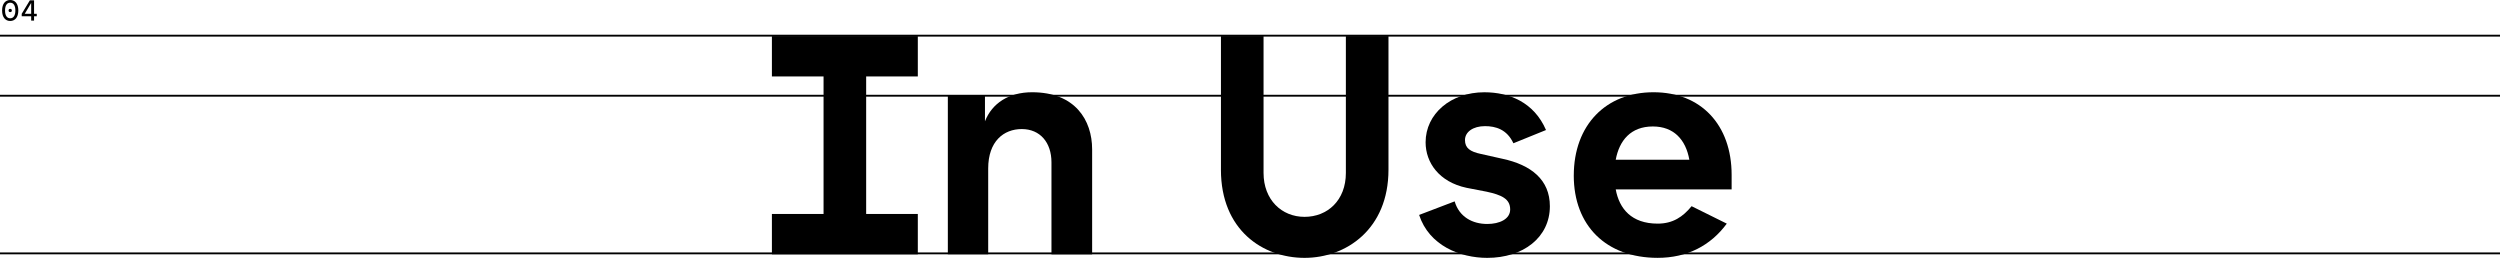 <?xml version="1.0" encoding="UTF-8"?>
<svg id="Layer_2" data-name="Layer 2" xmlns="http://www.w3.org/2000/svg" viewBox="0 0 1332 137.39">
  <defs>
    <style>
      .cls-1 {
        stroke-width: 0px;
      }

      .cls-2 {
        fill: none;
        stroke: #000;
      }
    </style>
  </defs>
  <g id="Layer_2-2" data-name="Layer 2">
    <g>
      <g id="Component_71_1-4" data-name="Component 71 1-4">
        <g id="About-4">
          <g>
            <path class="cls-1" d="m411.27,114h27.52V40.73h-27.52v-21.5h77.74v21.5h-27.52v73.27h27.52v21.5h-77.74v-21.5Z"/>
            <path class="cls-1" d="m544.4,68.76c-9.63,0-17.89,6.54-17.89,20.98v45.75h-21.5V51.04h19.78v13.59c3.78-9.63,12.73-15.48,25.11-15.48,22.88,0,31.99,14.79,31.99,30.44v55.9h-21.67v-49.02c0-10.49-6.02-17.71-15.82-17.71Z"/>
            <path class="cls-1" d="m650.52,90.43V19.22h22.7v72.93c0,14.28,9.63,23.39,21.84,23.39s22.02-8.77,22.02-23.39V19.22h22.7v71.21c0,31.65-22.53,46.96-44.72,46.96s-44.55-14.79-44.55-46.96h0Z"/>
            <path class="cls-1" d="m756.12,114.51l18.92-7.22c2.41,8.26,9.46,12.04,17.37,12.04,6.54,0,12.21-2.58,12.21-7.74,0-5.68-4.64-7.74-12.56-9.46l-10.66-2.06c-14.62-3.1-21.84-13.42-21.84-24.25,0-15.14,13.42-26.66,31.3-26.66,13.24,0,26.49,5.33,32.85,20.12l-17.37,7.05c-3.44-7.4-9.46-9.12-15.14-9.12-6.36,0-10.66,3.1-10.66,7.4s2.75,6.19,8.43,7.4l11.52,2.58c15.31,3.27,25.28,11.18,25.28,25.28,0,16.68-14.28,27.52-33.37,27.52-14.45,0-30.96-6.54-36.29-22.88h0Z"/>
            <path class="cls-1" d="m838.51,93.53c0-27,17.2-44.38,42.48-44.38s41.62,17.37,41.62,44.03v7.74h-61.75c1.89,10.32,8.43,18.23,22.36,18.23,8.08,0,13.42-3.61,18.06-9.29l18.75,9.29c-8.6,11.7-21.16,18.23-36.81,18.23-27.52,0-44.72-17.2-44.72-43.86h.01Zm61.57-8.43c-1.89-10.66-8.26-17.72-19.44-17.72-11.87,0-17.89,7.57-19.78,17.72h39.22Z"/>
          </g>
        </g>
      </g>
      <line id="Line_30" data-name="Line 30" class="cls-2" y1="19" x2="1332" y2="19"/>
      <line id="Line_31" data-name="Line 31" class="cls-2" y1="135" x2="1332" y2="135"/>
      <line id="Line_32" data-name="Line 32" class="cls-2" y1="51" x2="1332" y2="51"/>
      <g id="_04" data-name=" 04">
        <g>
          <path class="cls-1" d="m1.12,5.59C1.12,1.83,2.99,0,5.44,0s4.32,1.82,4.32,5.59-1.87,5.59-4.32,5.59S1.12,9.36,1.12,5.59Zm7.07,0c0-2.62-.96-4.15-2.75-4.15s-2.75,1.52-2.75,4.15.96,4.15,2.75,4.15,2.75-1.54,2.75-4.15Zm-3.63,0c0-.56.37-.88.88-.88s.88.32.88.88-.35.86-.88.86-.88-.3-.88-.86Z"/>
          <path class="cls-1" d="m11.57,7.36L15.91.17h2.24v7.19h1.44v1.3h-1.44v2.3h-1.54v-2.3h-5.04s0-1.3,0-1.3Zm5.04,0V1.55l-3.43,5.81h3.43Z"/>
        </g>
      </g>
    </g>
  </g>
</svg>